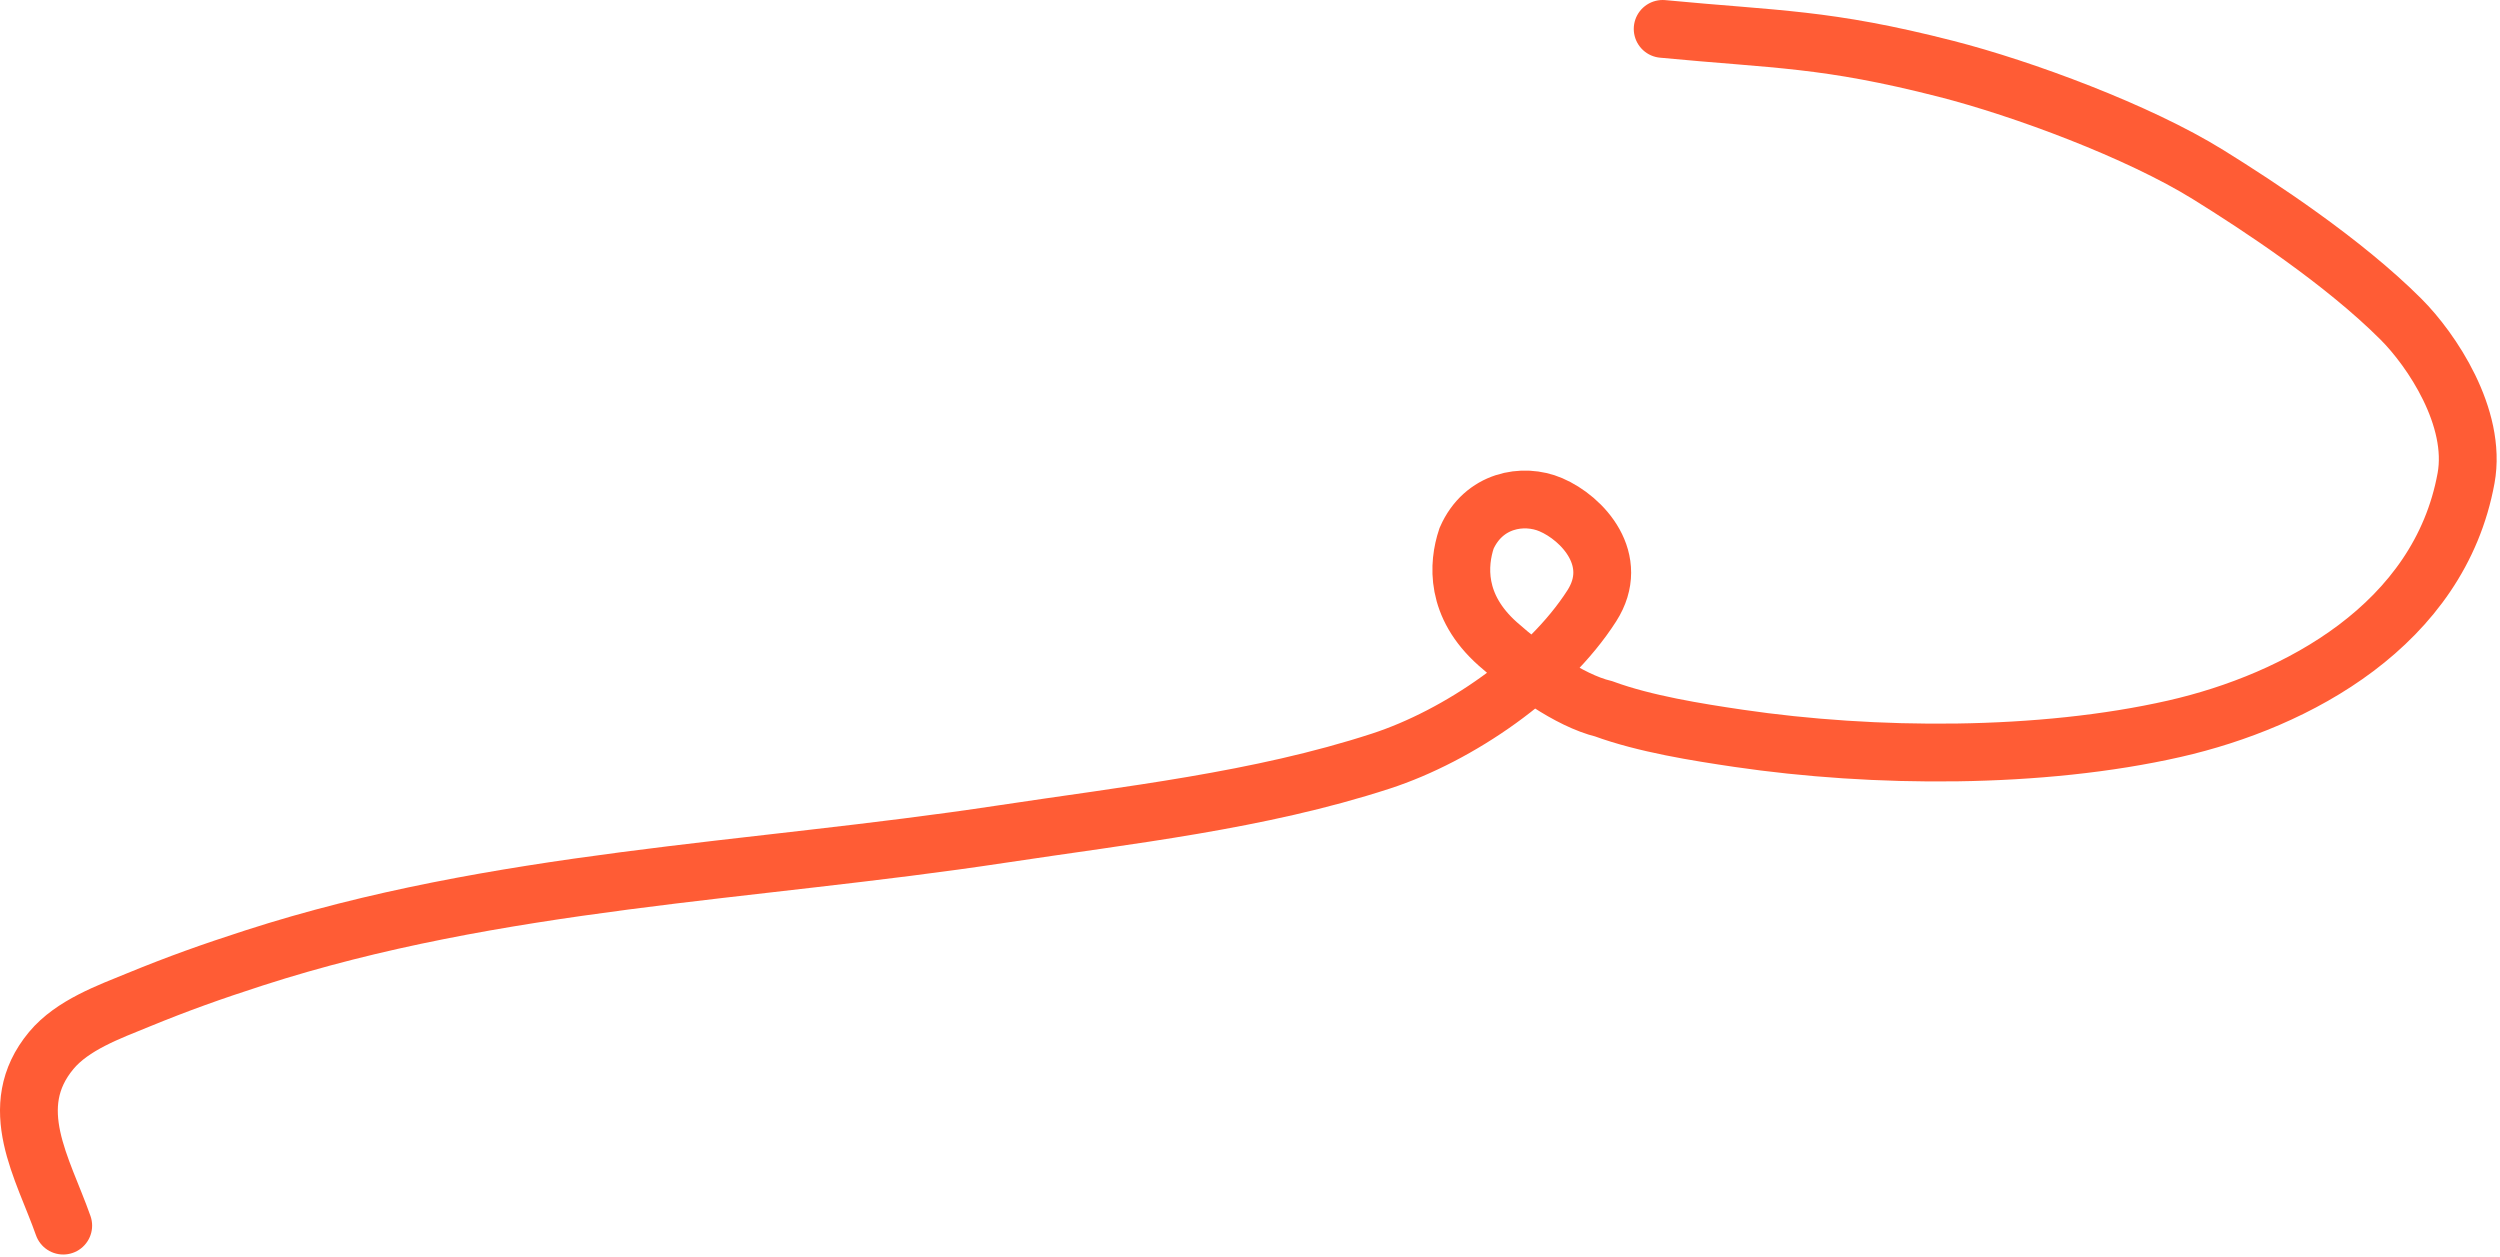 <svg width="519" height="261" viewBox="0 0 519 261" fill="none" xmlns="http://www.w3.org/2000/svg">
<path d="M345.169 6C368.953 8.278 378.953 7.889 403.953 14.278C419.953 18.366 443.953 27.278 458.453 36.278C468.953 42.795 486.453 54.278 498.453 66.278C504.758 72.582 514.257 86.662 511.953 99.278C506.399 129.694 476.841 145.496 451.453 151.278C423.589 157.623 389.016 157.404 360.953 153.278C352.39 152.018 341.453 150.278 332.953 147.161C325.634 145.376 316.819 138.899 310.93 133.668C302.046 125.778 302.676 117.11 304.453 111.778C307.953 103.778 316.205 102.323 321.953 104.778C328.565 107.601 336.543 116.278 330.453 125.778C321.249 140.136 302.785 152.754 286.688 157.999C261.316 166.266 234.124 169.191 207.857 173.172C155.757 181.07 103.19 182.56 52.717 198.874C43.964 201.703 37.125 204.134 28.697 207.589C22.641 210.071 15.044 212.798 10.648 218.073C0.843 229.838 8.956 242.553 13.125 254.436" stroke="#FF5C35" stroke-width="12" stroke-linecap="round"/>
</svg>
